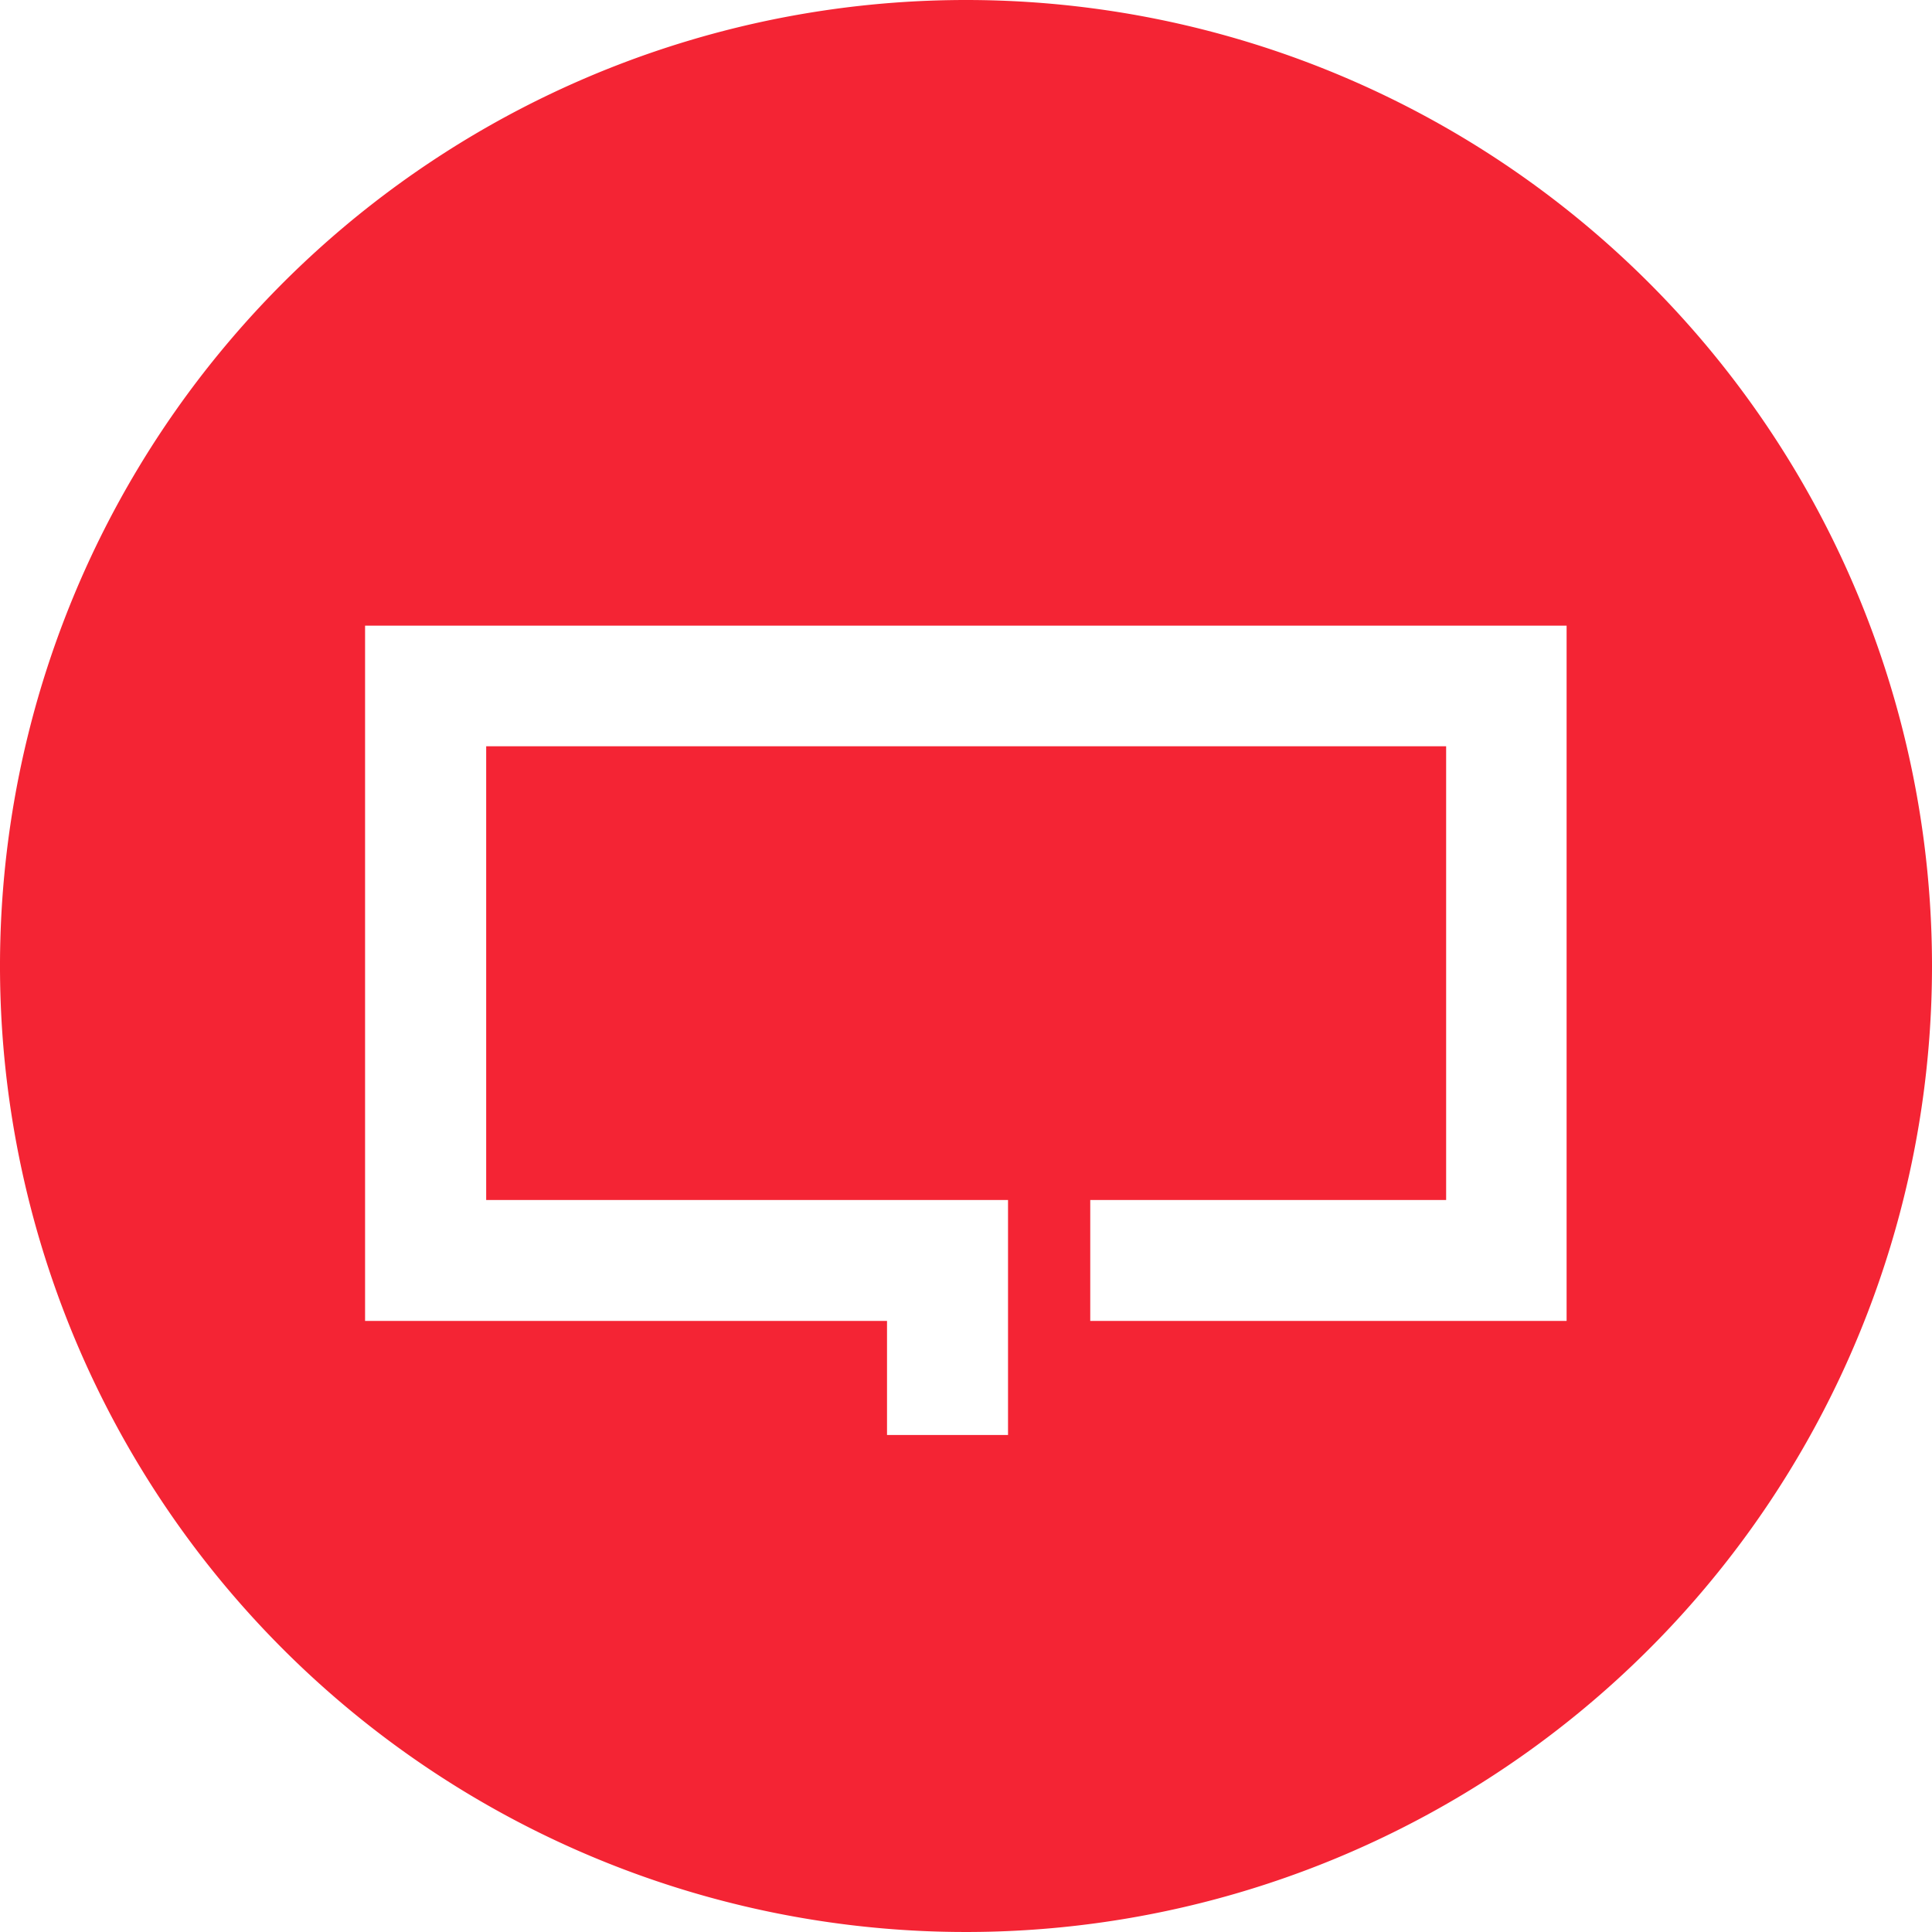 <svg xmlns="http://www.w3.org/2000/svg" viewBox="0 0 178.82 178.82"><defs><style>.cls-1{fill:#f42434;}</style></defs><title>Zasób 11</title><g id="Warstwa_2" data-name="Warstwa 2"><g id="Warstwa_1-2" data-name="Warstwa 1"><path class="cls-1" d="M89.41,0a89.41,89.41,0,1,0,89.41,89.41A89.41,89.41,0,0,0,89.41,0M145,122.26H100.91V111.07h32.94v-42H45v42H93.3v21.75H82.1V122.26H33.79V57.91H145Z"/></g></g></svg>